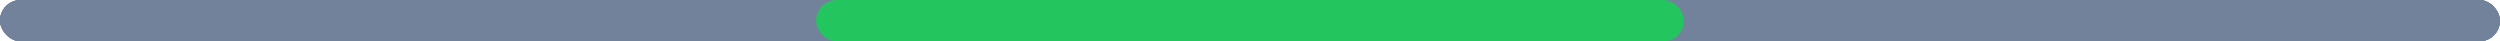 <?xml version="1.0" encoding="UTF-8" standalone="no"?><svg width="242" height="4" viewBox="0 0 242 4" fill="none" xmlns="http://www.w3.org/2000/svg">
<rect width="242" height="4" rx="2" fill="#72829B"/>
<rect width="242" height="4" rx="2" fill="#72829B"/>
<rect width="242" height="4" rx="2" fill="#72829B"/>
<rect width="242" height="4" rx="2" fill="#72829B"/>
<rect x="79" width="84" height="4" rx="2" fill="#23C55E"/>
</svg>
